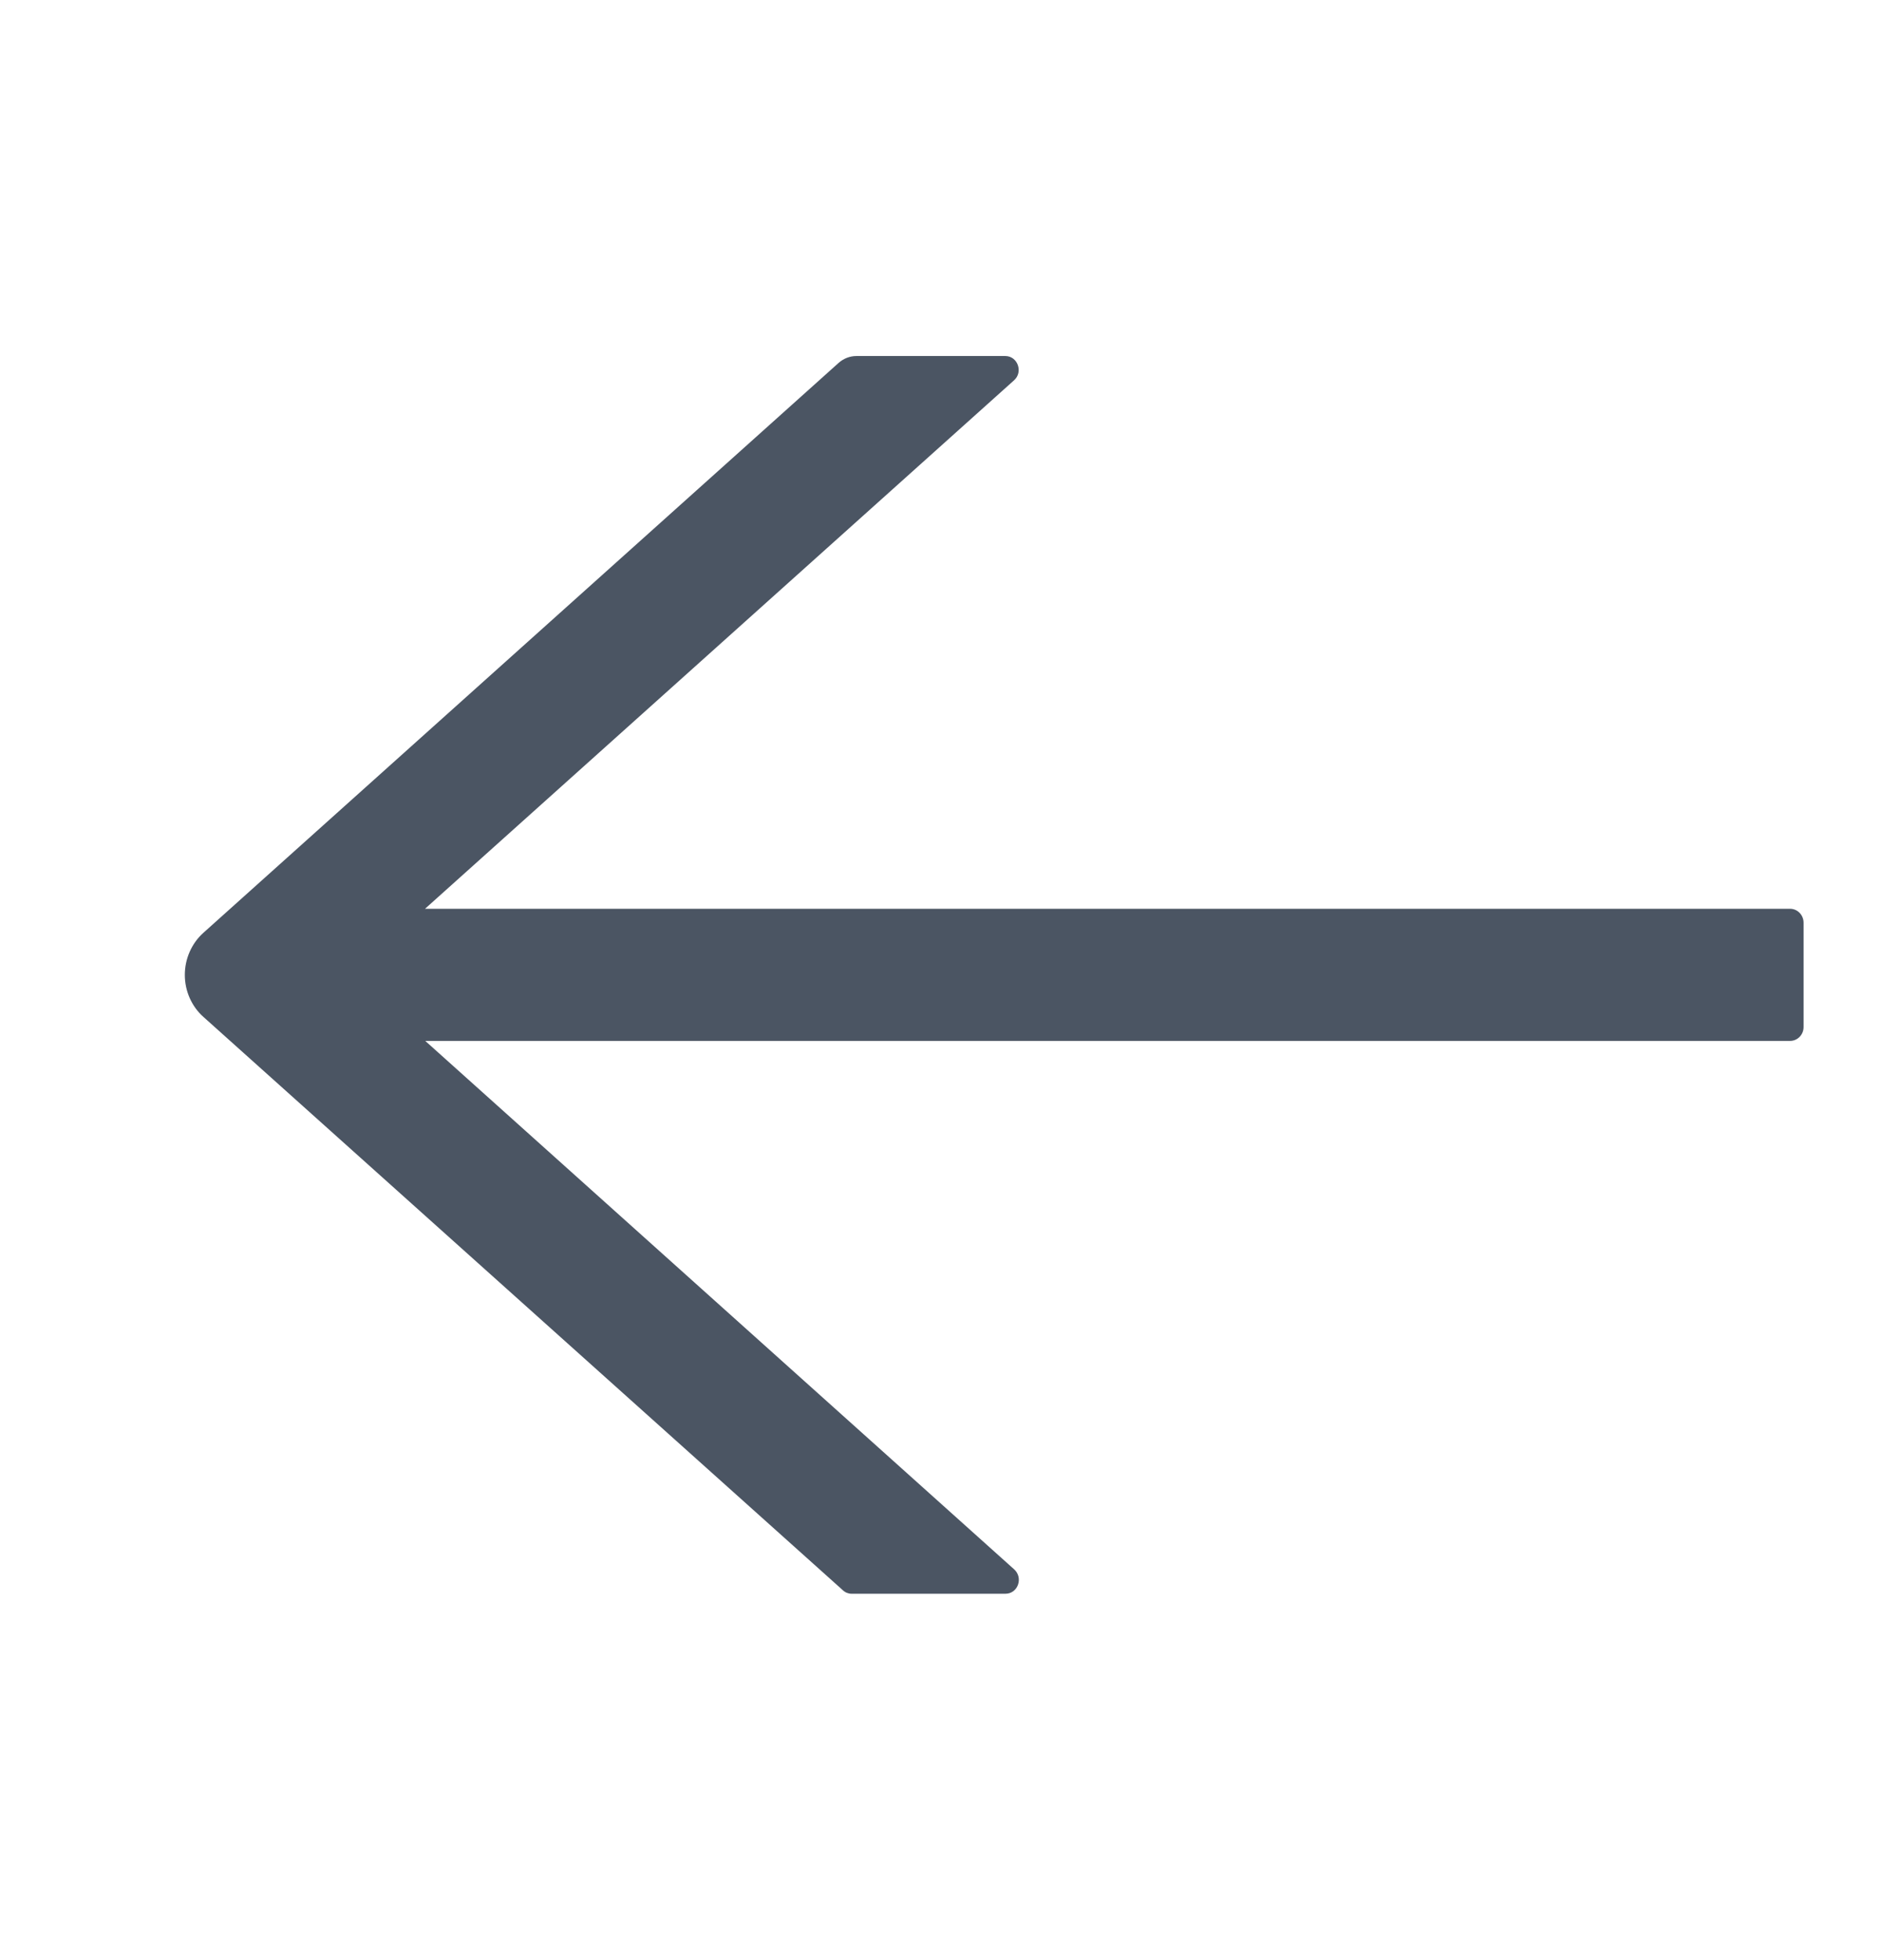<svg width="24" height="25" viewBox="0 0 24 25" fill="none" xmlns="http://www.w3.org/2000/svg">
<path d="M2.594 11.897L10.696 4.627C10.759 4.572 10.838 4.541 10.922 4.541H12.82C12.978 4.541 13.051 4.745 12.931 4.851L5.42 11.591H22.828C22.923 11.591 23 11.671 23 11.769V13.099C23 13.197 22.923 13.276 22.828 13.276H5.423L12.933 20.016C13.053 20.125 12.98 20.327 12.822 20.327H10.859C10.819 20.327 10.778 20.311 10.748 20.282L2.594 12.97C2.519 12.904 2.46 12.821 2.419 12.729C2.378 12.636 2.357 12.536 2.357 12.434C2.357 12.332 2.378 12.232 2.419 12.139C2.46 12.046 2.519 11.964 2.594 11.897Z" fill="#4B5563"/>
</svg>

